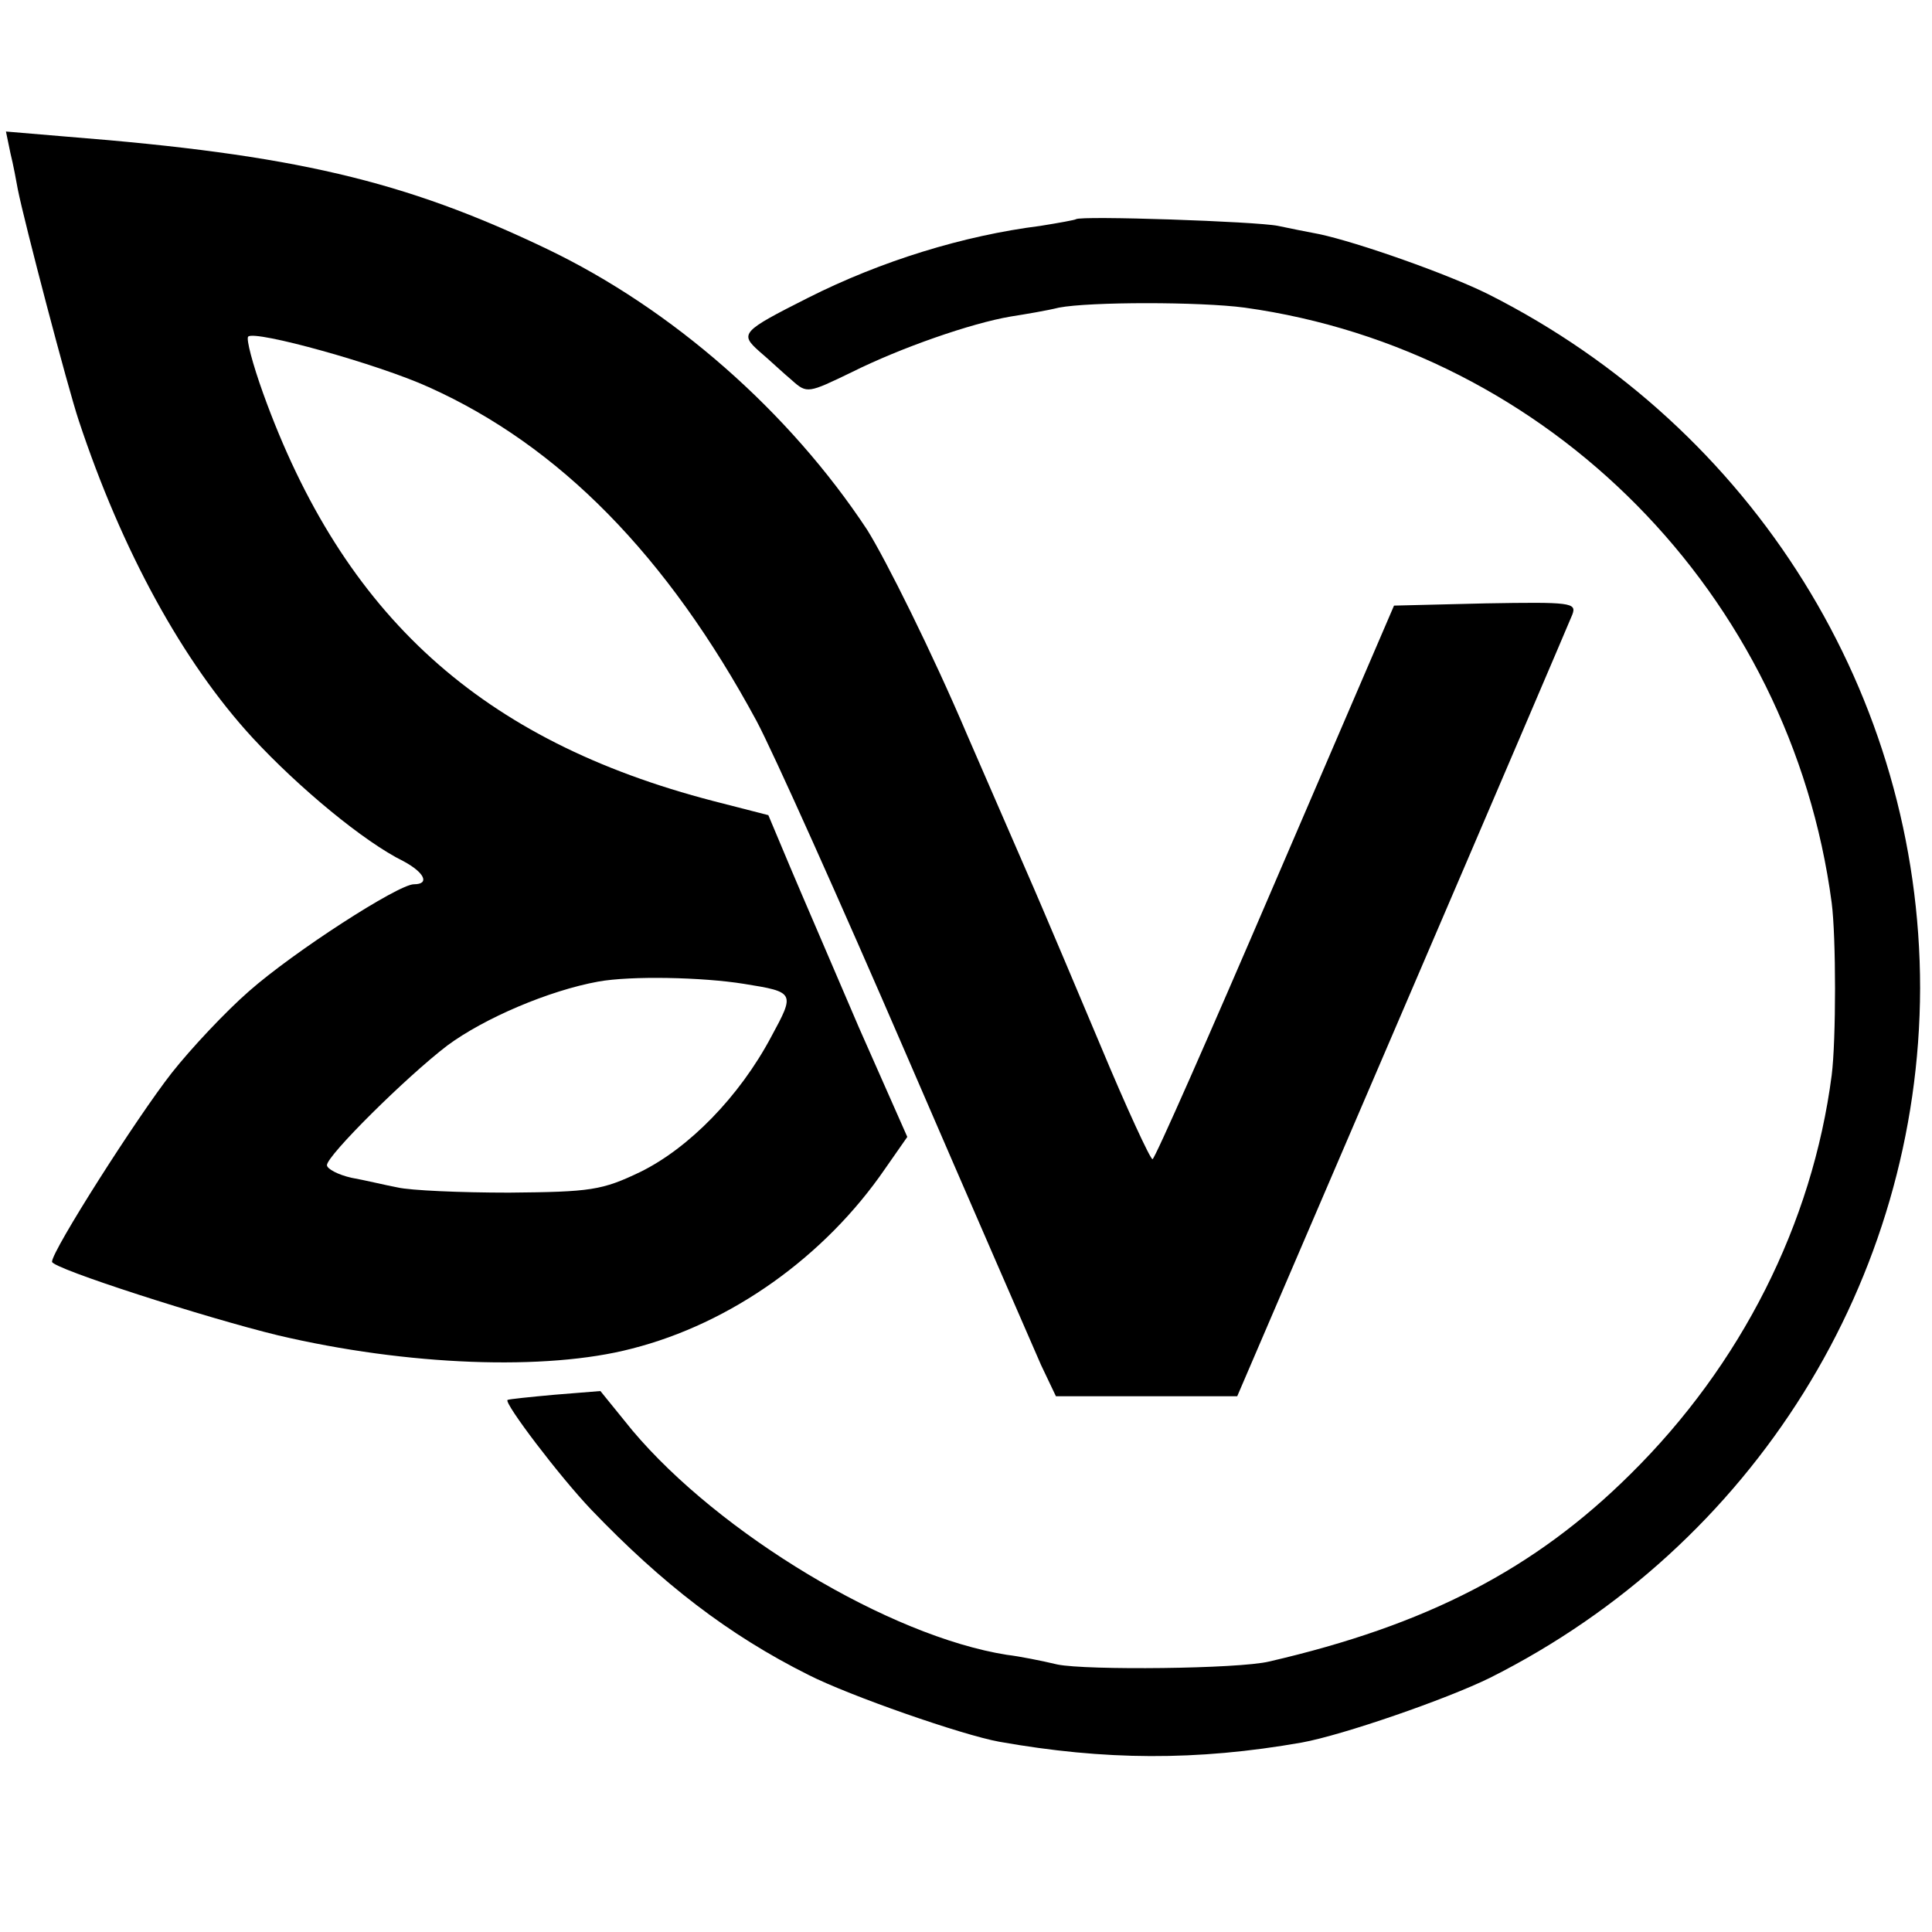 <?xml version="1.0" standalone="no"?>
<!DOCTYPE svg PUBLIC "-//W3C//DTD SVG 20010904//EN"
 "http://www.w3.org/TR/2001/REC-SVG-20010904/DTD/svg10.dtd">
<svg version="1.0" xmlns="http://www.w3.org/2000/svg"
 width="260pt" height="260pt" viewBox="0 0 260 260"
 preserveAspectRatio="xMidYMid meet">
<g transform="translate(0,260) scale(0.1,-0.1)"
fill="#000000" stroke="none">
<path d="M14 2394 c4 -16 8 -38 10 -49 9 -45 67 -266 82 -311 58 -175 140
-325 234 -427 62 -67 150 -140 203 -166 28 -15 36 -31 14 -31 -21 0 -162 -91
-222 -144 -31 -27 -78 -77 -104 -110 -47 -60 -161 -239 -161 -254 0 -9 209
-76 304 -99 174 -41 361 -48 476 -18 134 34 260 124 341 242 l30 43 -65 147
c-35 82 -77 179 -93 217 l-29 69 -74 19 c-312 81 -498 249 -606 549 -14 39
-23 73 -20 76 9 9 175 -37 243 -68 176 -79 321 -227 441 -449 22 -41 113 -244
202 -450 89 -206 171 -394 181 -417 l20 -42 122 0 122 0 222 517 c122 284 225
525 229 535 6 16 -2 17 -117 15 l-123 -3 -160 -372 c-88 -205 -162 -373 -165
-373 -3 0 -35 69 -70 153 -35 83 -70 166 -77 182 -7 17 -53 122 -102 235 -48
113 -110 237 -135 277 -105 159 -262 297 -431 378 -192 92 -341 127 -645 151
l-83 7 6 -29z m987 -1118 c69 -11 69 -12 37 -71 -43 -81 -111 -150 -176 -182
-52 -25 -67 -27 -177 -28 -66 0 -133 3 -150 7 -16 3 -45 10 -62 13 -18 4 -33
12 -33 17 0 13 107 119 162 161 50 37 137 74 203 86 44 8 140 6 196 -3z"/>
<path d="M1448 2305 c-1 -1 -23 -5 -48 -9 -103 -13 -214 -47 -313 -97 -89 -45
-92 -48 -65 -72 13 -11 32 -29 44 -39 20 -18 22 -17 80 11 66 33 161 66 214
75 19 3 49 8 65 12 42 8 190 8 250 0 410 -57 735 -386 790 -801 6 -46 6 -185
0 -232 -26 -200 -122 -390 -271 -537 -129 -128 -274 -203 -486 -252 -41 -10
-246 -12 -285 -4 -21 5 -51 11 -68 13 -158 25 -387 163 -504 302 l-43 53 -62
-5 c-33 -3 -62 -6 -63 -7 -5 -4 70 -103 113 -148 95 -99 184 -168 292 -222 55
-28 207 -81 257 -90 141 -25 265 -26 407 -1 55 10 194 58 253 87 355 178 578
536 579 928 0 394 -224 754 -581 934 -54 27 -176 70 -228 81 -16 3 -41 8 -55
11 -29 6 -266 14 -272 9z"/>
</g>
</svg>
